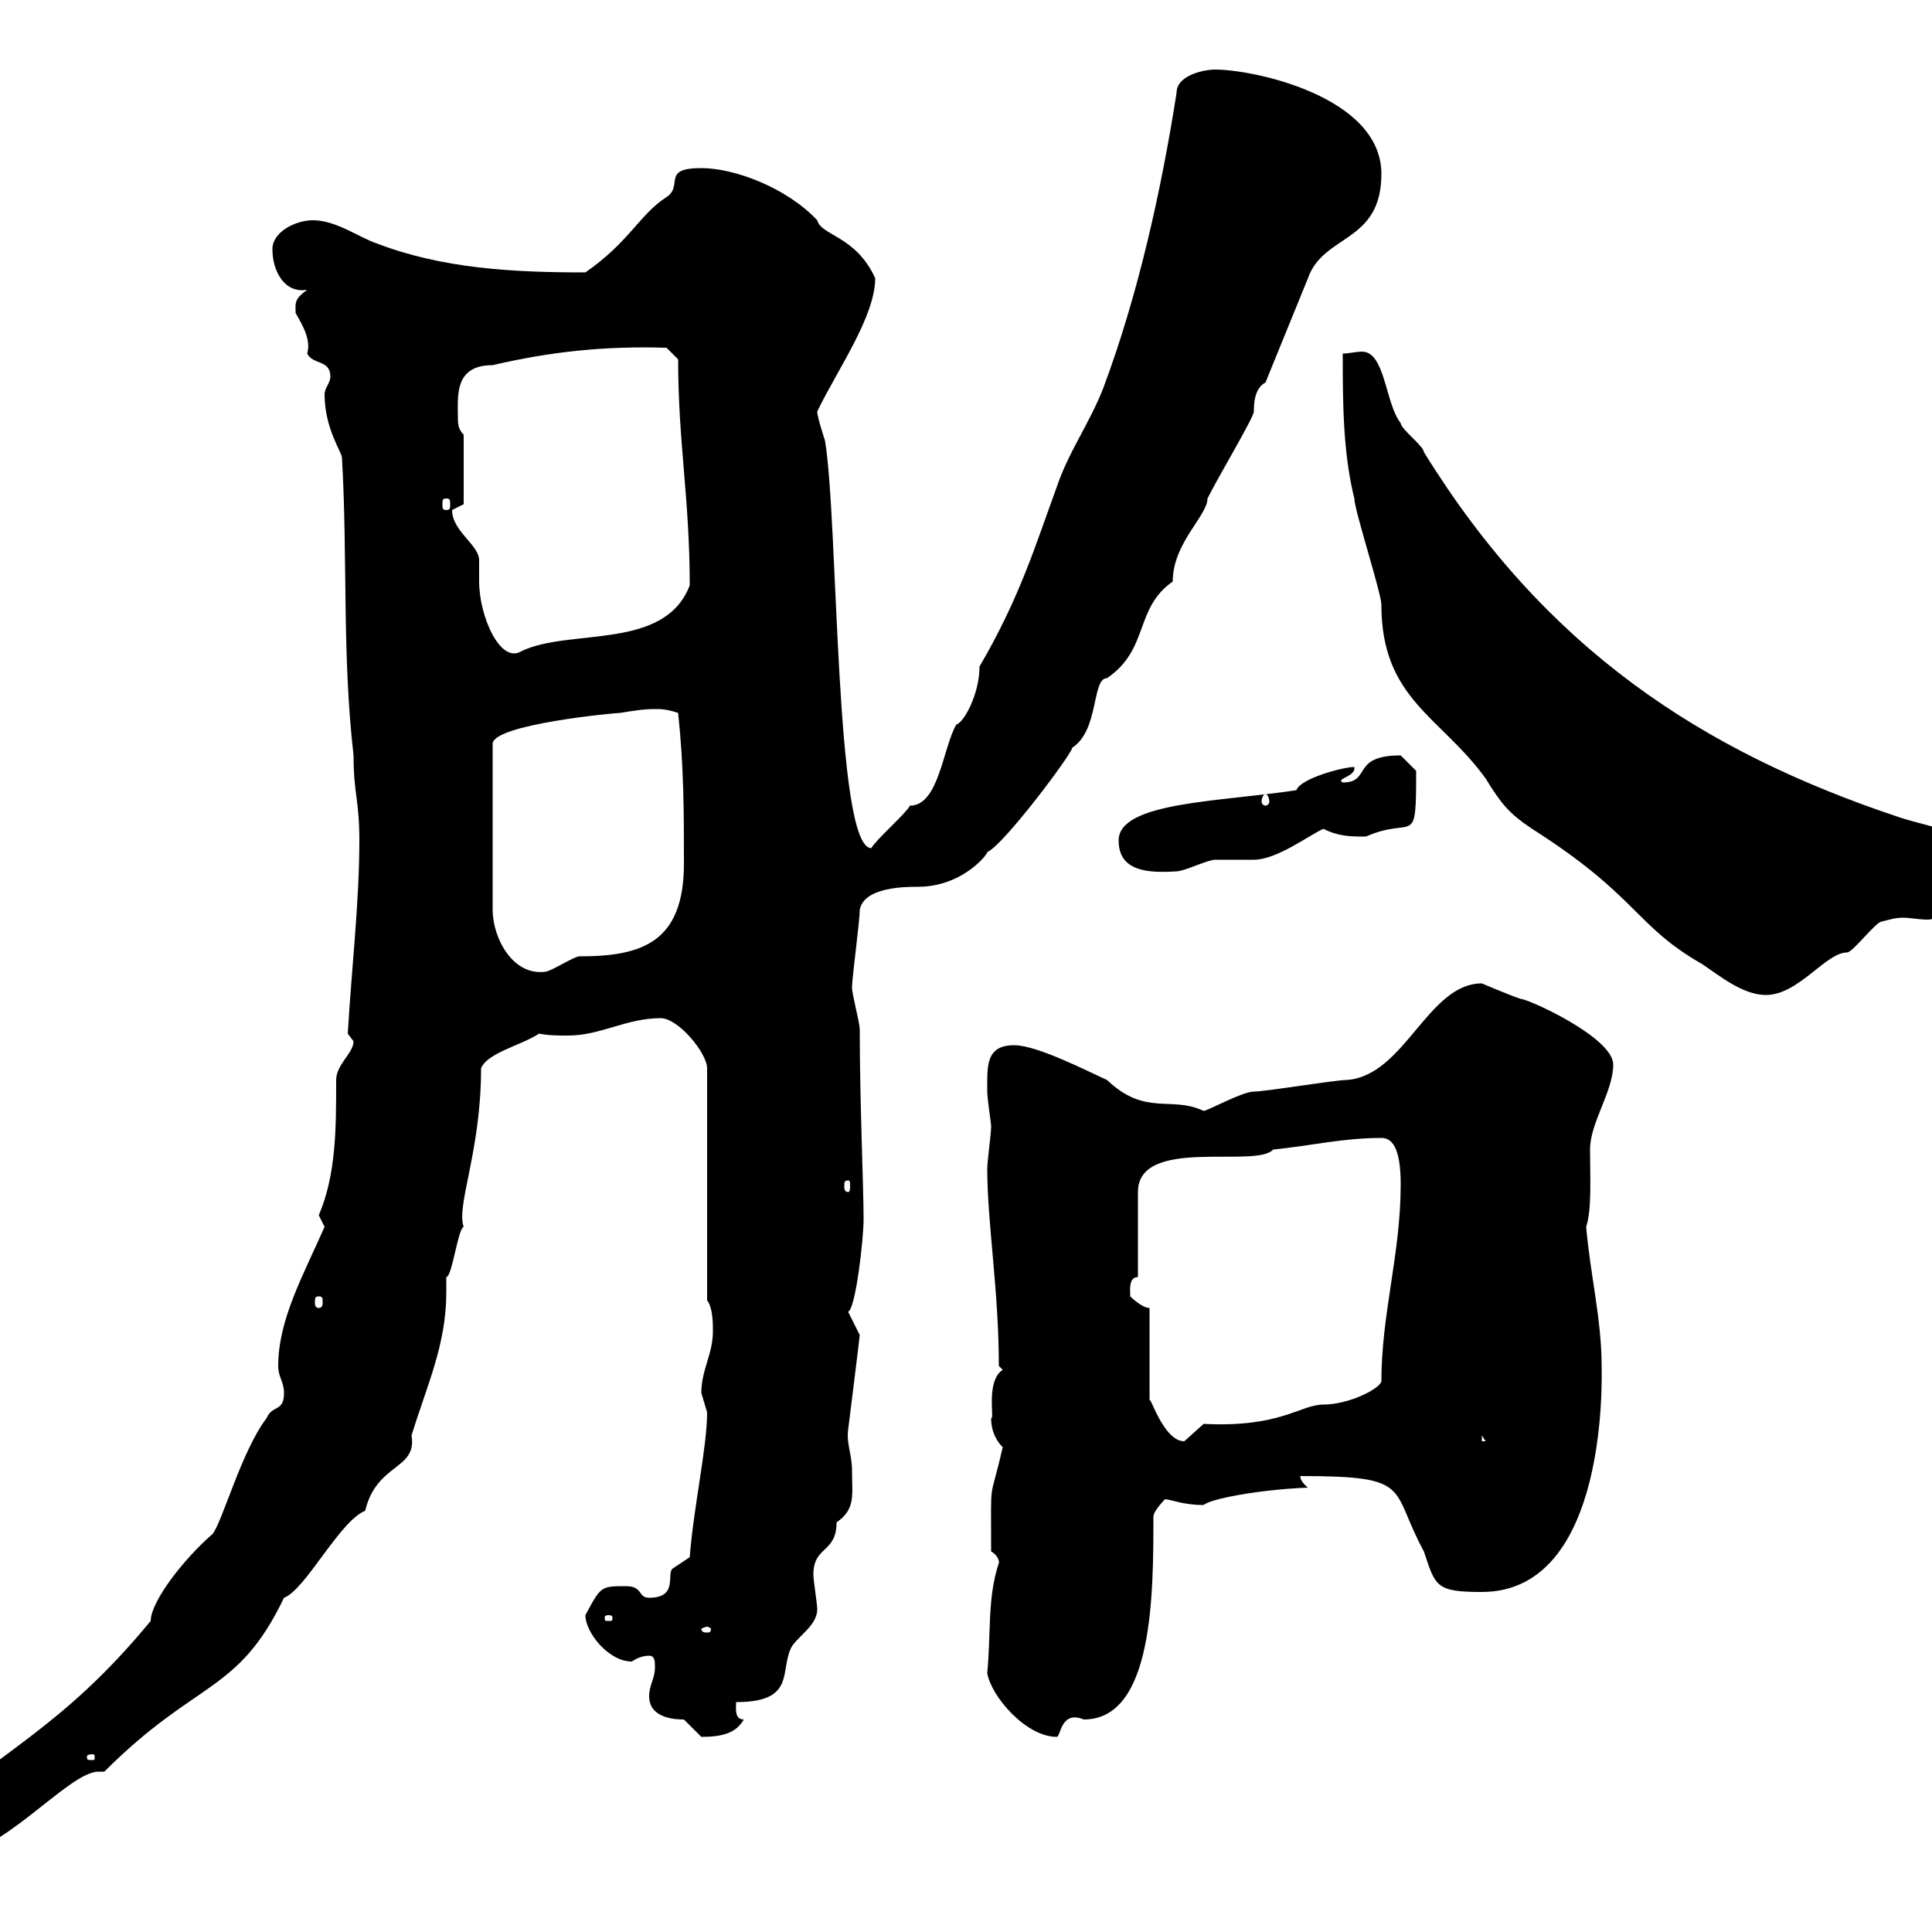 <svg xmlns="http://www.w3.org/2000/svg" xmlns:xlink="http://www.w3.org/1999/xlink" width="300" height="300"><path d="M-12.60 286.80C-12 287.70-10.20 288.60-9 288.60C0 288.60 10.50 275.10 15.30 275.10C15.30 275.10 15.90 275.10 16.20 275.10C30.60 260.70 36.90 263.10 44.10 248.10C47.40 246.90 52.80 236.10 56.70 234.60C58.50 227.10 64.80 228.30 63.90 222.90C66.30 215.10 69.30 208.80 69.30 200.70C69.30 199.80 69.30 198.90 69.30 198.30C70.20 198.30 71.10 190.80 72 190.50C70.80 187.20 74.70 178.80 74.70 165.90C75.60 163.50 81 162.30 83.70 160.50C85.20 160.80 86.70 160.80 88.20 160.80C93.30 160.80 97.20 158.10 102.60 158.10C105.30 158.10 109.80 163.50 109.80 165.90L109.80 201.90C110.70 203.10 110.70 205.50 110.70 206.70C110.70 210.30 108.90 212.70 108.90 216.30C108.90 216.30 109.80 219.30 109.80 219.30C109.80 224.70 107.70 234 107.10 241.80C107.10 241.80 104.40 243.60 104.40 243.60C103.50 244.50 105.30 248.10 100.80 248.10C99 248.10 99.90 246.30 97.20 246.30C93.30 246.30 93.30 246.30 90.90 250.80C90.90 253.50 94.50 258 98.10 258C99 257.40 99.90 257.10 100.80 257.10C101.70 257.10 101.70 258 101.70 258.90C101.70 260.70 100.80 261.60 100.80 263.40C100.80 267 105.30 267 106.20 267C106.20 267 108.90 269.70 108.90 269.70C112.20 269.70 114.30 269.10 115.50 267C114 267 114.30 265.20 114.30 264.30C123.30 264.30 121.20 259.80 122.70 256.20C123.30 254.40 126.90 252.60 126.90 249.90C126.90 249 126.30 245.40 126.30 244.50C126.30 240 129.90 241.20 129.90 236.40C132.90 234.30 132.30 232.20 132.30 228.30C132.30 225.90 131.40 224.10 131.70 222C131.70 222 133.50 207.60 133.50 207.30C133.50 207.30 131.70 203.70 131.70 203.70C132.90 203.10 134.10 192.30 134.10 189.30C134.10 184.50 133.50 171 133.50 159.90C133.50 158.70 132.30 154.50 132.30 153.30C132.30 151.80 133.50 143.10 133.50 141.30C134.10 137.70 140.70 137.70 142.50 137.70C149.70 137.70 153.60 132.30 153.30 132.30C155.70 131.40 166.50 117 166.50 116.10C170.70 113.40 169.50 105.30 171.90 105.30C178.50 100.80 176.10 94.50 182.10 90.30C182.10 84.30 187.50 80.10 187.50 77.40C189.30 73.80 194.70 64.80 194.70 63.90C194.70 63 194.70 60.30 196.50 59.40L203.10 43.20C205.50 36.30 214.50 37.80 214.50 27C214.50 15 194.70 10.80 188.70 10.80C186.90 10.80 182.70 11.70 182.70 14.40C180.30 29.70 176.70 45.90 171.30 60.30C169.20 65.70 165.90 70.20 164.10 75.60C160.80 84.60 158.40 92.70 152.10 103.50C152.10 107.70 149.70 112.20 148.50 112.50C146.40 116.10 145.80 125.10 141.30 125.10C140.70 126.30 135.90 130.50 135.30 131.70C129.60 131.70 130.20 80.70 128.10 68.40C128.10 68.40 126.90 64.80 126.90 63.90C129.90 57.60 135.90 49.20 135.90 43.20C132.90 36.60 127.50 36.60 126.90 34.20C122.10 29.10 114 26.10 108.90 26.10C102.60 26.10 106.20 28.80 103.50 30.60C99.30 33.30 97.80 37.50 90.90 42.30C79.50 42.30 68.70 41.70 58.50 37.80C55.80 36.90 52.20 34.20 48.60 34.20C45.90 34.20 42.30 36 42.30 38.70C42.30 42 44.10 45.60 47.70 45C45.60 46.50 45.90 47.10 45.90 48.60C47.10 50.70 48.30 52.80 47.70 54.90C48.60 56.70 51.30 55.80 51.30 58.50C51.30 59.40 50.40 60.30 50.40 61.20C50.40 66.60 53.10 70.20 53.10 71.10C54 86.70 53.10 101.70 54.90 117.30C54.90 123.30 55.80 124.20 55.80 130.50C55.80 140.10 54.60 150.30 54 160.50C54 160.50 54.90 161.70 54.90 161.70C54.90 163.50 52.20 165.30 52.20 167.70C52.20 175.20 52.20 182.40 49.50 188.70C49.50 188.70 50.40 190.50 50.40 190.50C47.10 198 43.20 204.90 43.20 212.10C43.20 213.90 44.10 214.50 44.10 216.30C44.10 219.30 42.30 218.10 41.40 220.20C37.50 225.30 34.50 236.40 33 238.20C28.50 242.10 23.40 248.70 23.40 251.70C9.30 268.80-0.30 271.80-12 283.20C-12.30 284.70-12.60 285.90-12.60 286.80ZM14.40 272.40C14.70 272.40 14.70 272.70 14.70 272.70C14.70 273.30 14.70 273.30 14.40 273.30C13.50 273.30 13.50 273.30 13.50 272.70C13.50 272.70 13.50 272.40 14.40 272.40ZM153.30 259.80C153.90 263.40 159.30 269.70 164.10 269.70C164.70 269.70 164.70 265.50 168.30 267C179.10 267 179.10 247.50 179.10 235.50C179.10 234.60 180.90 232.80 180.90 232.80C181.80 232.80 183.60 233.70 186.90 233.70C187.80 232.80 195.30 231.30 203.10 231C203.10 231 201.90 230.10 201.90 229.20C219.60 229.20 215.70 231 221.10 240.90C222.90 246.30 222.90 247.20 230.10 247.20C249.90 247.20 248.70 213.30 248.70 212.10C248.70 204.90 246.90 197.70 246.30 190.50C247.20 187.80 246.90 182.70 246.90 178.50C246.90 174.30 250.50 169.50 250.50 165.30C250.50 161.10 237.30 155.10 236.10 155.10C234.30 154.50 230.10 152.70 230.10 152.70C221.70 152.70 218.10 167.10 209.10 167.70C207.30 167.70 196.50 169.50 194.70 169.50C192.90 169.50 187.50 172.50 186.90 172.50C181.80 170.10 177.90 173.40 171.90 167.70C169.20 166.50 161.10 162.30 157.50 162.30C153 162.30 153.30 165.60 153.30 169.50C153.30 170.70 153.90 174.30 153.90 174.90C153.90 176.10 153.30 180.30 153.30 181.50C153.30 189.90 155.10 200.40 155.10 212.10L155.70 212.70C153 214.50 154.50 220.50 153.90 220.20C153.90 223.20 155.70 224.70 155.70 224.70C153.60 234 153.90 228.60 153.90 240.90C155.40 241.80 155.10 243 155.10 242.70C153.30 248.10 153.90 253.50 153.30 259.80ZM109.80 252.60C110.10 252.60 110.40 252.90 110.40 252.90C110.40 253.50 110.10 253.50 109.80 253.50C109.50 253.50 108.90 253.50 108.90 252.90C108.90 252.90 109.50 252.60 109.80 252.60ZM94.50 250.80C95.10 250.80 95.10 251.10 95.10 251.10C95.10 251.70 95.10 251.70 94.50 251.70C93.90 251.70 93.90 251.70 93.90 251.10C93.90 251.10 93.90 250.80 94.50 250.80ZM178.50 203.10C177.30 203.10 175.50 201.30 175.50 201.30C175.50 200.40 175.20 198.30 176.70 198.30L176.70 185.10C176.70 176.40 195 181.50 197.70 178.50C203.70 177.90 208.50 176.70 214.50 176.70C216 176.70 217.50 177.90 217.50 183.90C217.50 194.70 214.50 204 214.50 214.50C214.20 215.70 209.40 218.10 205.50 218.10C201.90 218.10 198.90 221.70 186.90 221.10C186.90 221.10 183.90 223.80 183.90 223.80C180.60 223.80 178.50 216.30 178.50 217.50ZM230.10 222.90L230.70 223.80L230.10 223.80ZM49.50 201.30C50.10 201.30 50.10 201.60 50.10 202.20C50.10 202.50 50.10 203.10 49.50 203.10C48.90 203.10 48.90 202.50 48.90 202.20C48.90 201.60 48.90 201.30 49.50 201.30ZM131.70 183.30C132 183.30 132 183.60 132 184.20C132 184.50 132 185.10 131.70 185.10C131.10 185.10 131.10 184.50 131.10 184.20C131.10 183.60 131.10 183.30 131.70 183.30ZM208.50 54.90C208.50 62.10 208.50 70.20 210.30 77.40C210.30 79.20 214.50 92.10 214.50 93.90C214.50 108.60 223.80 111.30 230.70 120.90C233.10 124.80 234.30 126.30 237.90 128.70C254.40 139.20 253.80 143.70 264.30 149.70C267 151.50 270.60 154.50 274.20 154.50C279.30 154.50 283.50 147.90 286.80 147.90C287.70 147.90 291.30 143.10 292.20 143.10C293.40 142.80 294.30 142.50 295.50 142.50C296.70 142.50 297.90 142.80 299.40 142.80C300.60 142.80 312 139.50 312 135.90C310.20 129.90 300.30 128.70 294.90 126.90C264.30 116.70 240 100.80 221.10 70.20C221.10 69.30 217.50 66.60 217.50 65.70C215.10 62.70 215.10 54.60 211.50 54.60C210.60 54.60 209.40 54.90 208.50 54.90ZM101.70 110.10C102.60 110.10 103.50 110.10 105.30 110.70C106.20 119.10 106.20 126.30 106.20 134.10C106.20 146.40 99.60 148.50 90 148.50C89.10 148.50 85.50 150.90 84.60 150.90C79.50 151.50 76.50 145.50 76.50 141.30L76.50 115.50C76.50 112.50 95.40 110.70 96.30 110.70C98.10 110.40 99.90 110.10 101.70 110.10ZM173.70 130.50C173.70 135.30 178.20 135.60 182.70 135.30C183.90 135.30 187.50 133.50 188.70 133.50C189.30 133.50 194.10 133.50 194.70 133.50C198.30 133.50 203.40 129.60 205.50 128.70C207.90 129.90 209.70 129.90 212.10 129.90C219.60 126.60 219.90 132 219.90 119.70C219.90 119.70 218.10 117.90 217.50 117.30C209.70 117.30 213 121.50 208.50 121.50C207.30 120.90 210.60 120.60 210.30 119.10C208.50 119.10 201.90 120.90 201.30 122.70C189.60 124.50 173.70 124.50 173.70 130.50ZM196.50 123.30C196.80 123.30 197.10 123.90 197.10 124.50C197.10 124.80 196.80 125.10 196.50 125.10C196.20 125.10 195.90 124.80 195.90 124.50C195.90 123.90 196.20 123.30 196.50 123.30ZM70.20 79.20C70.20 79.20 72 78.30 72 78.30L72 67.50C71.10 66.60 71.10 65.70 71.10 64.80C71.10 61.50 70.50 56.70 76.50 56.70C85.50 54.60 93.90 53.70 103.50 54L105.30 55.80C105.30 68.70 107.10 77.40 107.10 90.90C103.20 101.10 88.50 97.50 81 101.10C77.70 103.20 74.40 95.70 74.40 90.30C74.40 89.10 74.40 88.20 74.40 87C74.40 84.60 70.20 82.50 70.20 79.20ZM69.30 77.40C69.90 77.40 69.90 77.70 69.90 78.30C69.90 78.90 69.90 79.20 69.30 79.20C68.70 79.20 68.70 78.90 68.70 78.30C68.70 77.70 68.70 77.40 69.30 77.40Z"/></svg>